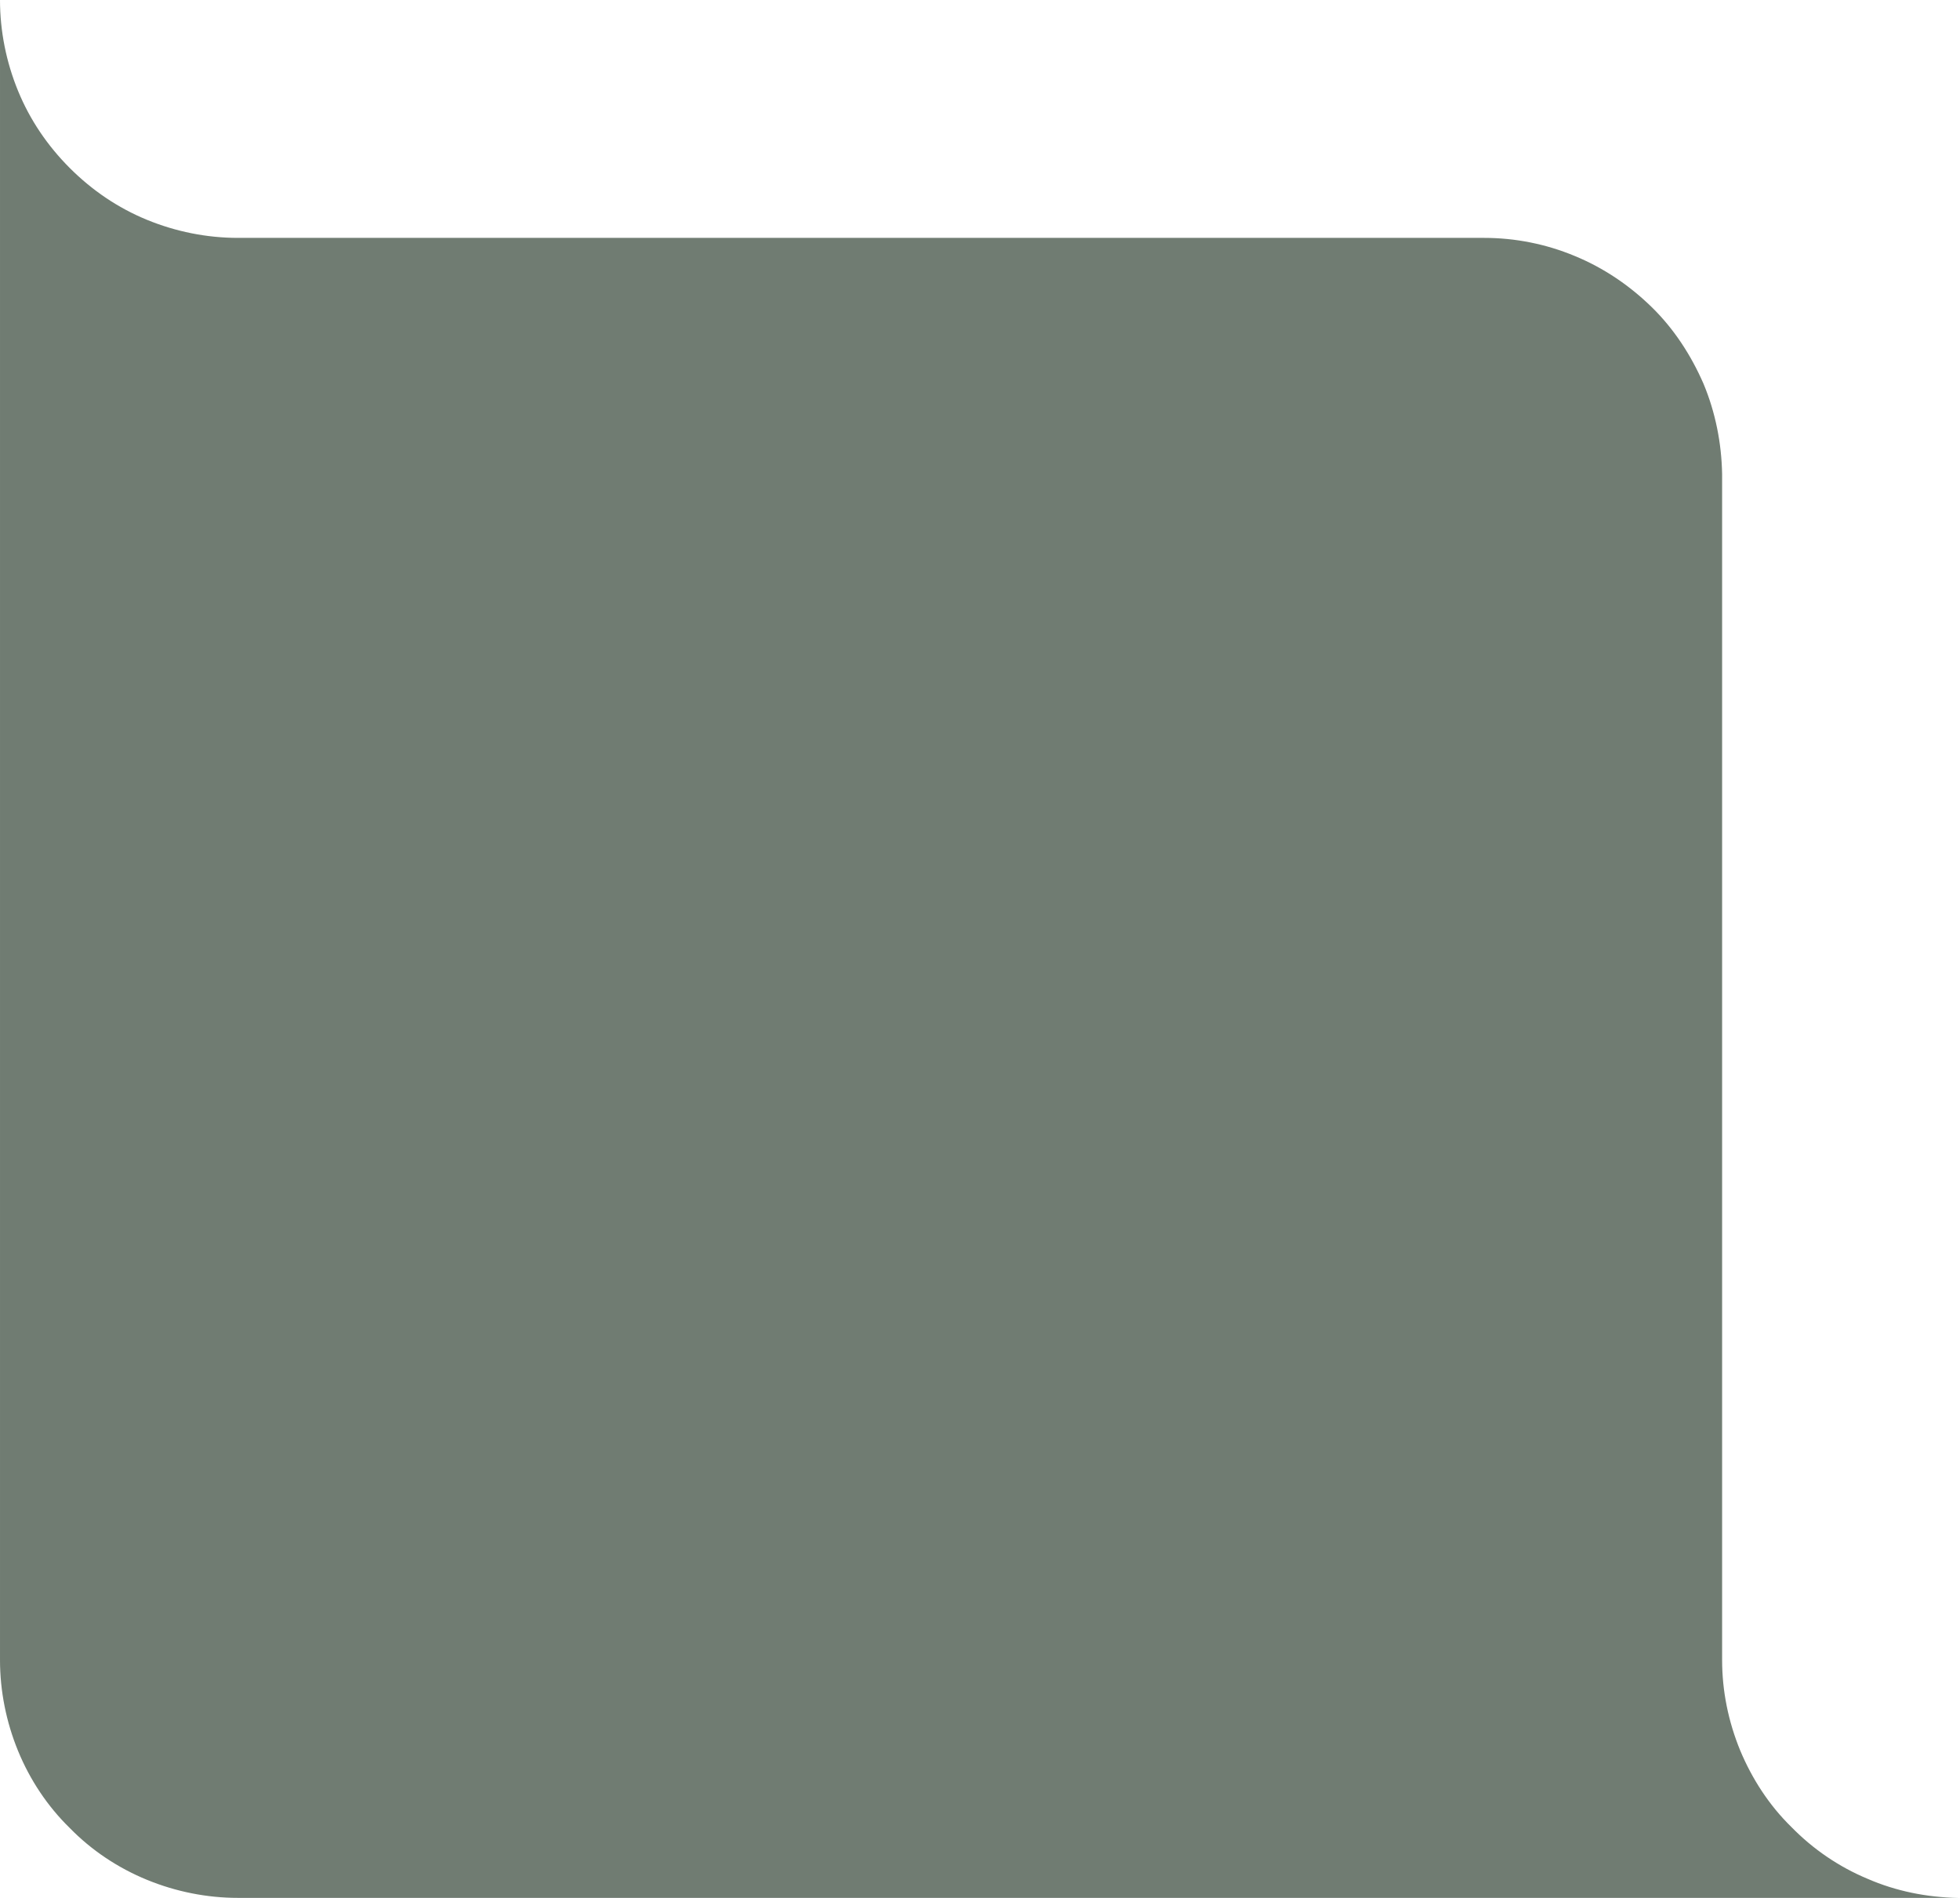 <svg xmlns="http://www.w3.org/2000/svg" viewBox="0 0 379 367" width="379" height="367"><title>inverted_border_shap</title><style>		.s0 { fill: #707c72 } 	</style><path id="Path_20426" class="s0" d="m378.6 367h-332.6c-6 0-12-1.2-17.6-3.5-5.6-2.3-10.7-5.7-14.9-10-4.3-4.2-7.7-9.3-10-14.9-2.3-5.6-3.5-11.6-3.5-17.6v-321c0 6 1.2 12 3.5 17.6 2.3 5.6 5.7 10.6 10 14.9 4.3 4.3 9.3 7.7 14.9 10 5.6 2.3 11.6 3.5 17.6 3.5h241c6 0 12 1.2 17.5 3.5 5.6 2.3 10.6 5.7 14.9 9.9 4.3 4.2 7.6 9.3 10 14.8 2.3 5.5 3.5 11.5 3.6 17.5q0 0.1 0 0.3v229c0 6 1.2 11.9 3.5 17.5 2.3 5.5 5.6 10.6 9.9 14.8 4.2 4.3 9.2 7.7 14.7 10 5.5 2.4 11.5 3.6 17.5 3.7z"></path></svg>
